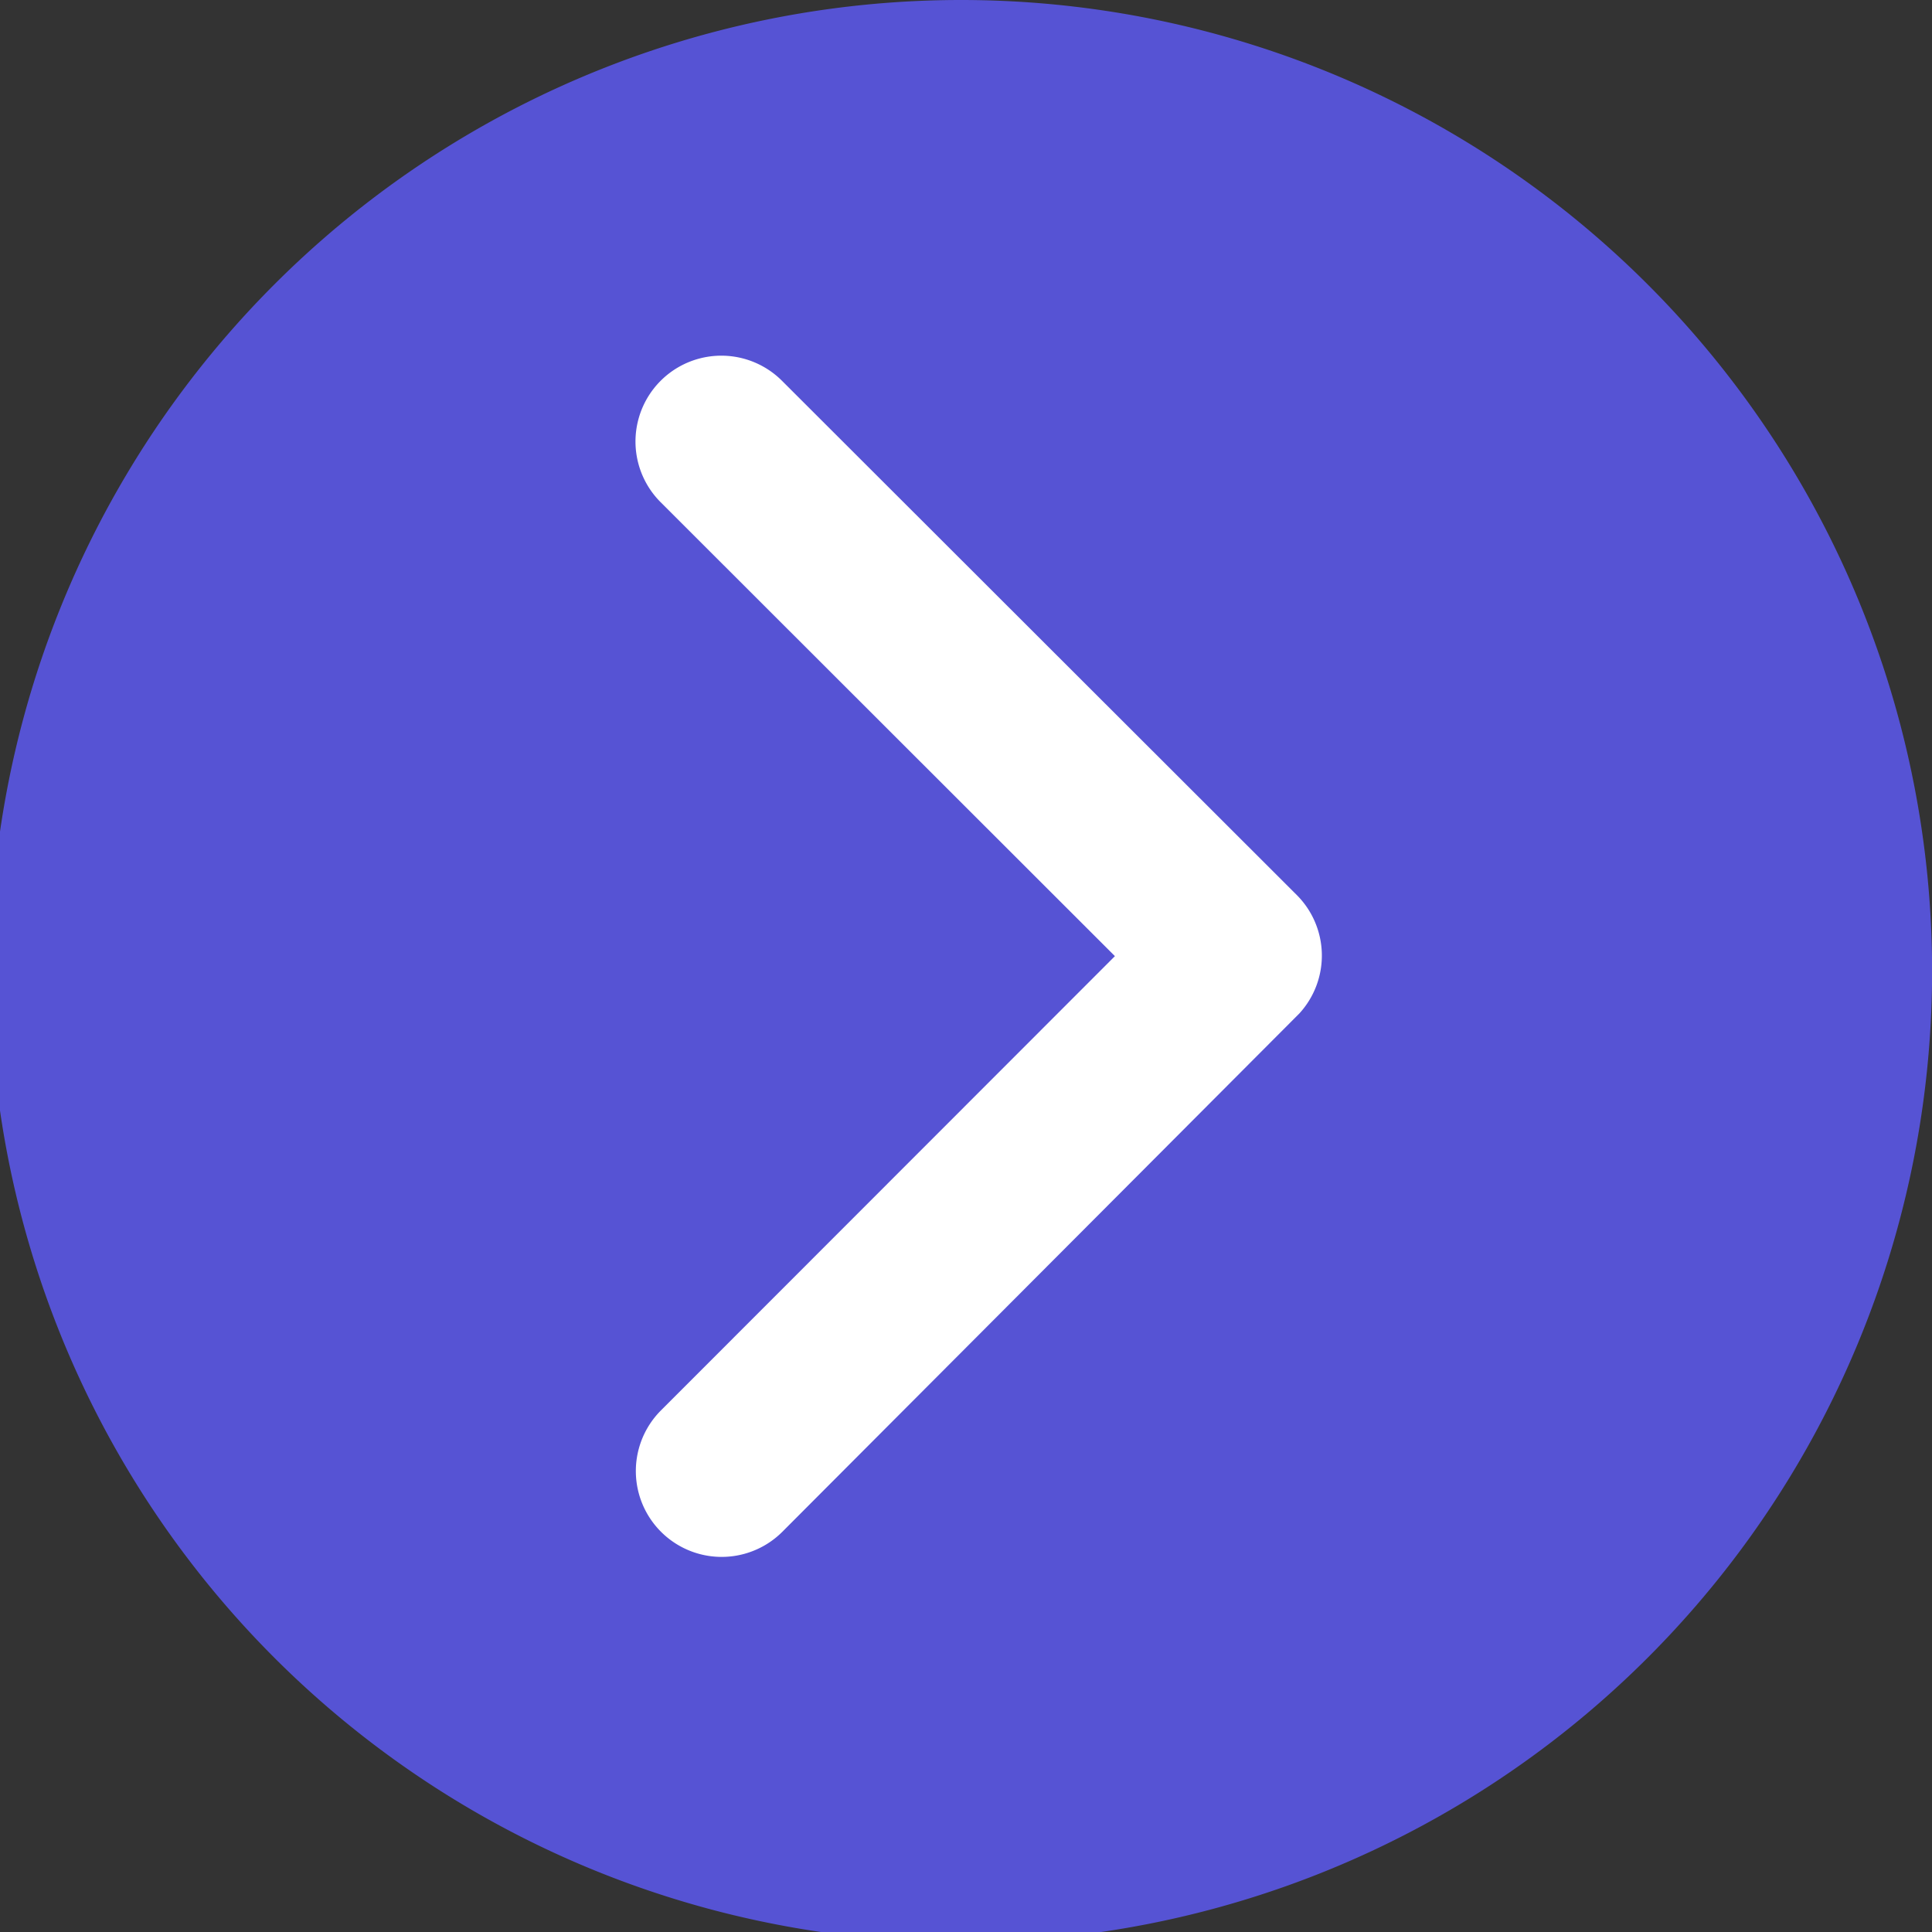 <svg id="Grupo_50" data-name="Grupo 50" xmlns="http://www.w3.org/2000/svg" xmlns:xlink="http://www.w3.org/1999/xlink" width="38" height="38" viewBox="0 0 38 38">
  <rect x="0" y="0" width="38" height="38" fill="#333333" stroke="none"/>
  <defs>
    <clipPath id="clip-path">
      <rect id="Rectángulo_34" data-name="Rectángulo 34" width="38" height="38" fill="#5653d4"/>
    </clipPath>
  </defs>
  <g id="Grupo_46" data-name="Grupo 46">
    <g id="Grupo_23" data-name="Grupo 23" clip-path="url(#clip-path)">
      <path id="Trazado_35156" data-name="Trazado 35156" d="M0,19.1A19.1,19.1,0,1,0,19.1,0,19.1,19.1,0,0,0,0,19.1" transform="translate(-0.198)" fill="#5653d4"/>
    </g>
  </g>
  <path id="Icon_ionic-ios-arrow-back" data-name="Icon ionic-ios-arrow-back" d="M20.683,18,11.746,9.07a1.688,1.688,0,0,1,2.391-2.384L24.262,16.8a1.685,1.685,0,0,1,.049,2.327L14.144,29.32a1.688,1.688,0,0,1-2.391-2.384Z" transform="translate(1.246 0.806)" fill="#fff"/>
</svg>
